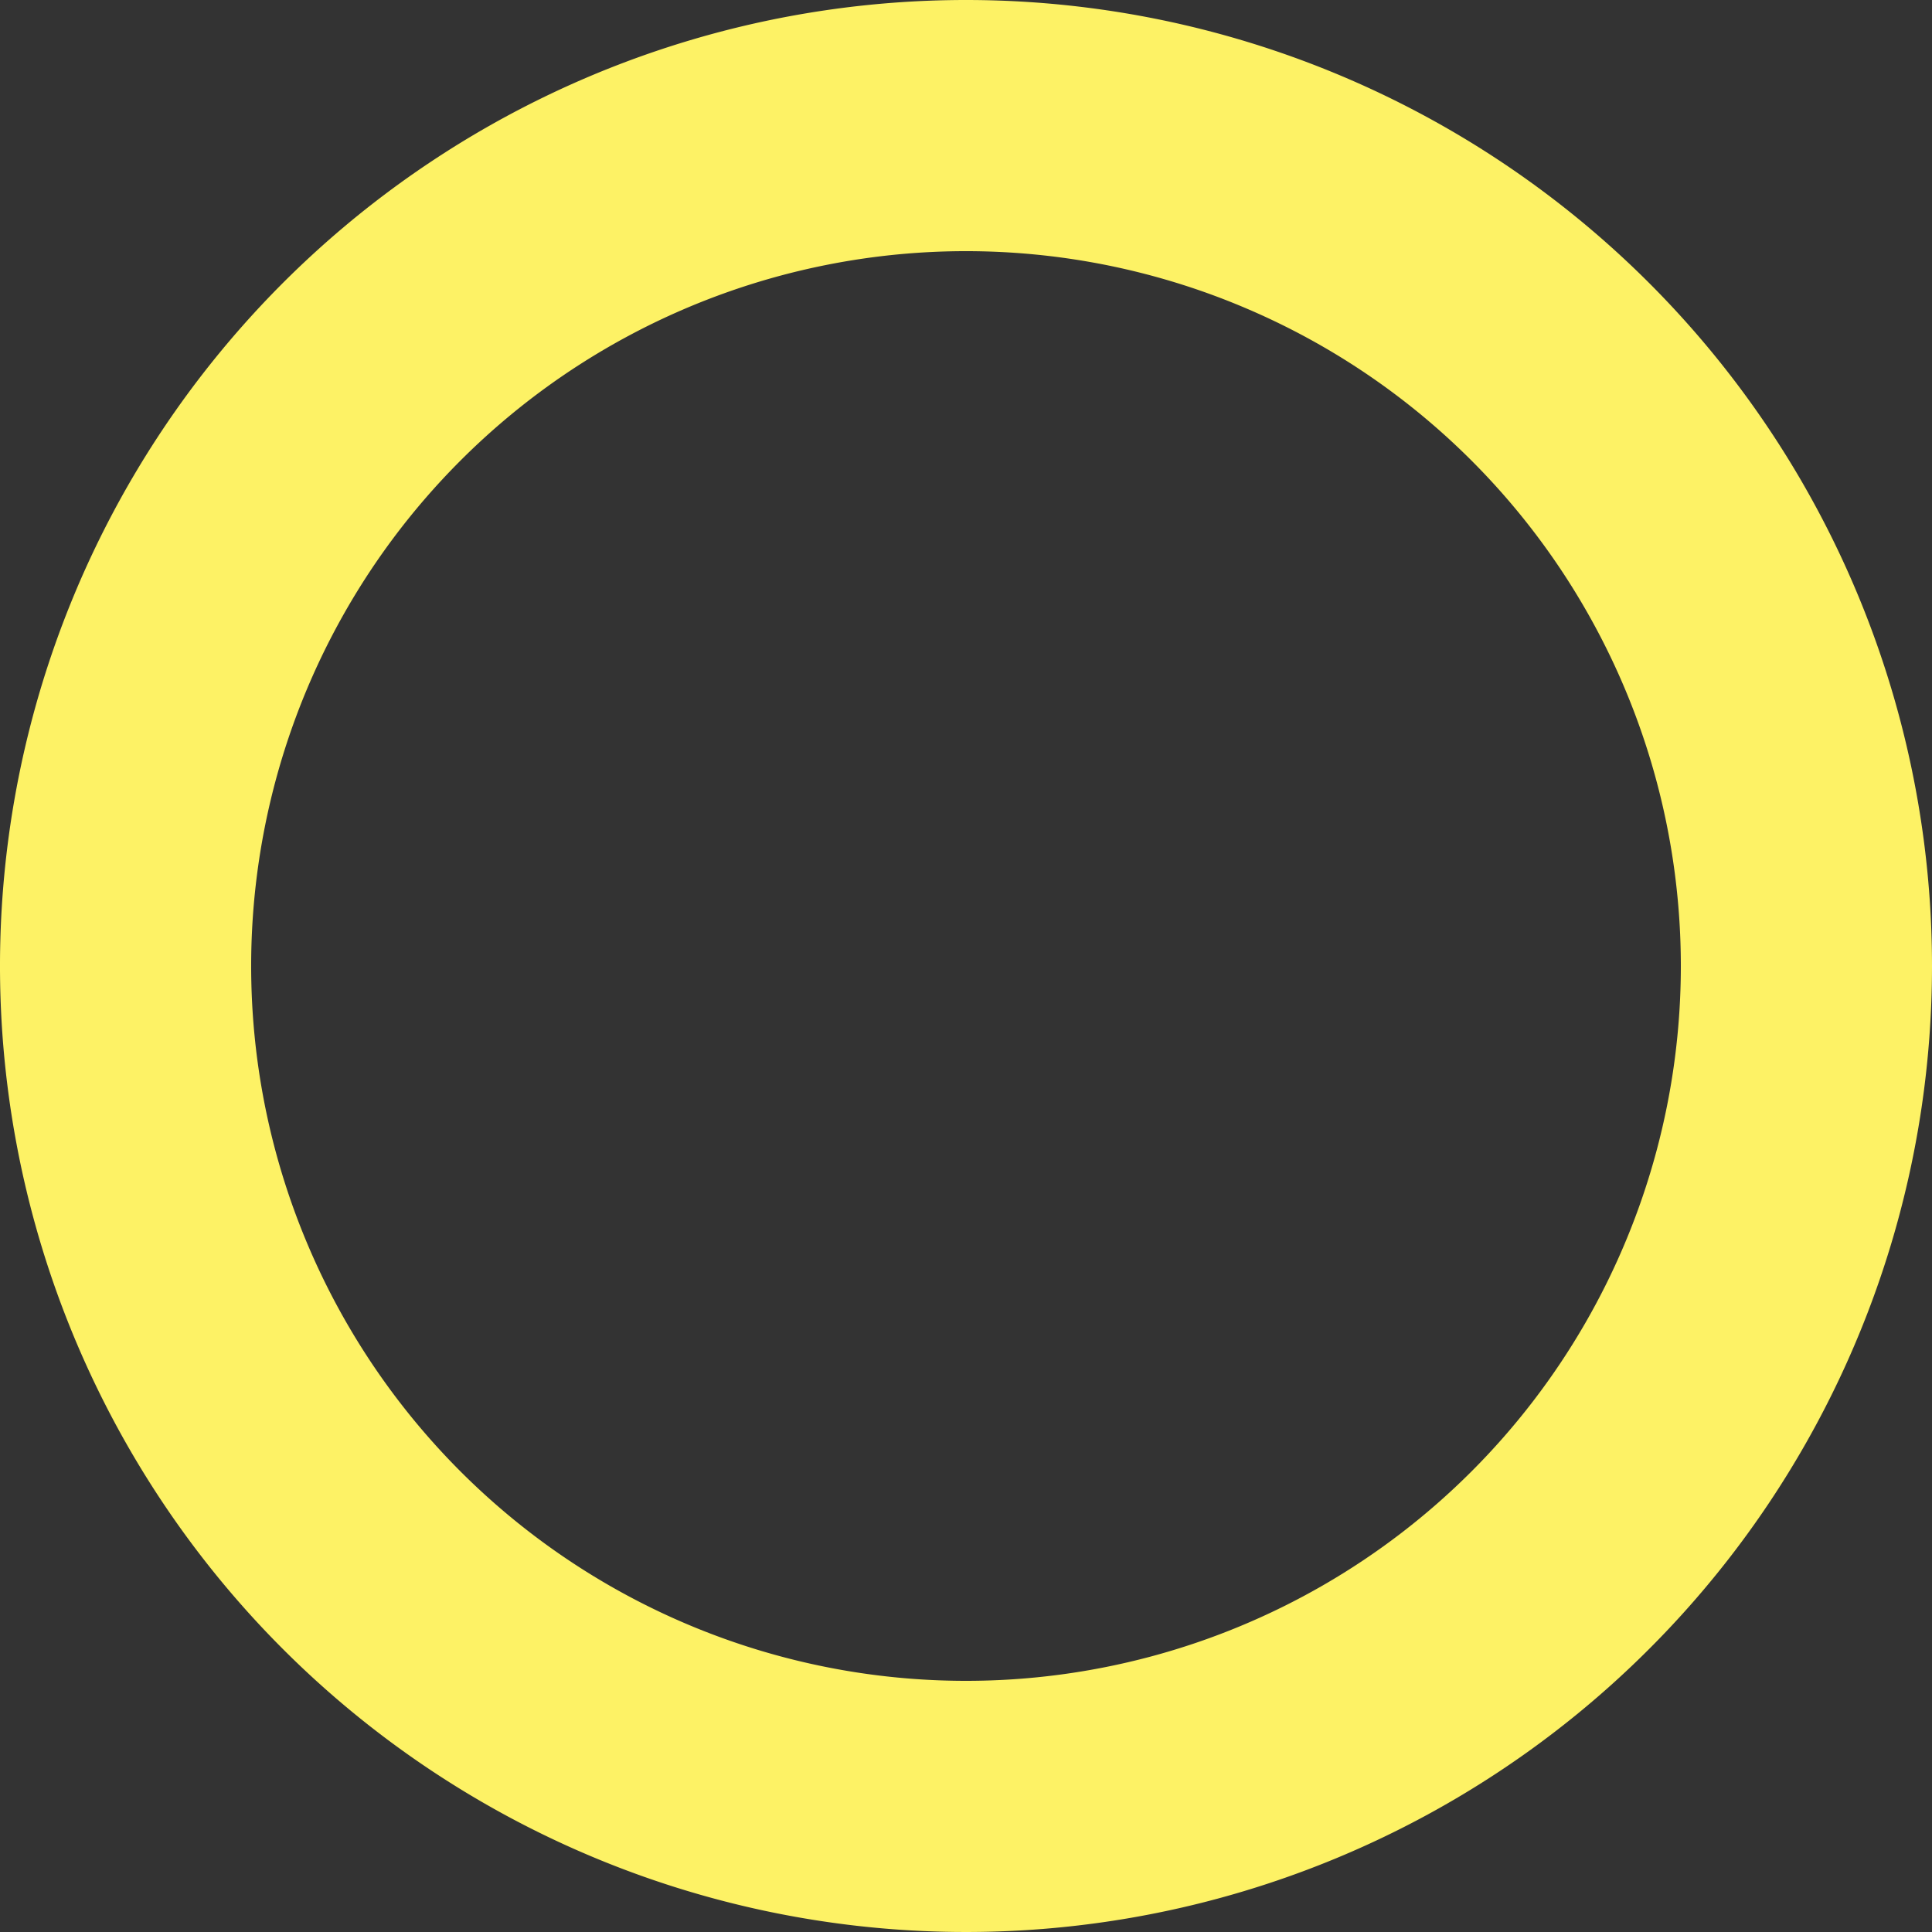<svg xmlns="http://www.w3.org/2000/svg" id="&#x5716;&#x5C64;_1" data-name="&#x5716;&#x5C64; 1" viewBox="0 0 100 100"><rect x="0" y="0" width="100" height="100" fill="#333333" stroke="none"/><defs><style>.cls-1{fill:#fdf265;}</style></defs><title>circle_02</title><path class="cls-1" d="M250,200a50,50,0,1,0,50,50A50,50,0,0,0,250,200Zm0,87a37,37,0,1,1,37-37A37,37,0,0,1,250,287Z" transform="translate(-200 -200)"></path></svg>